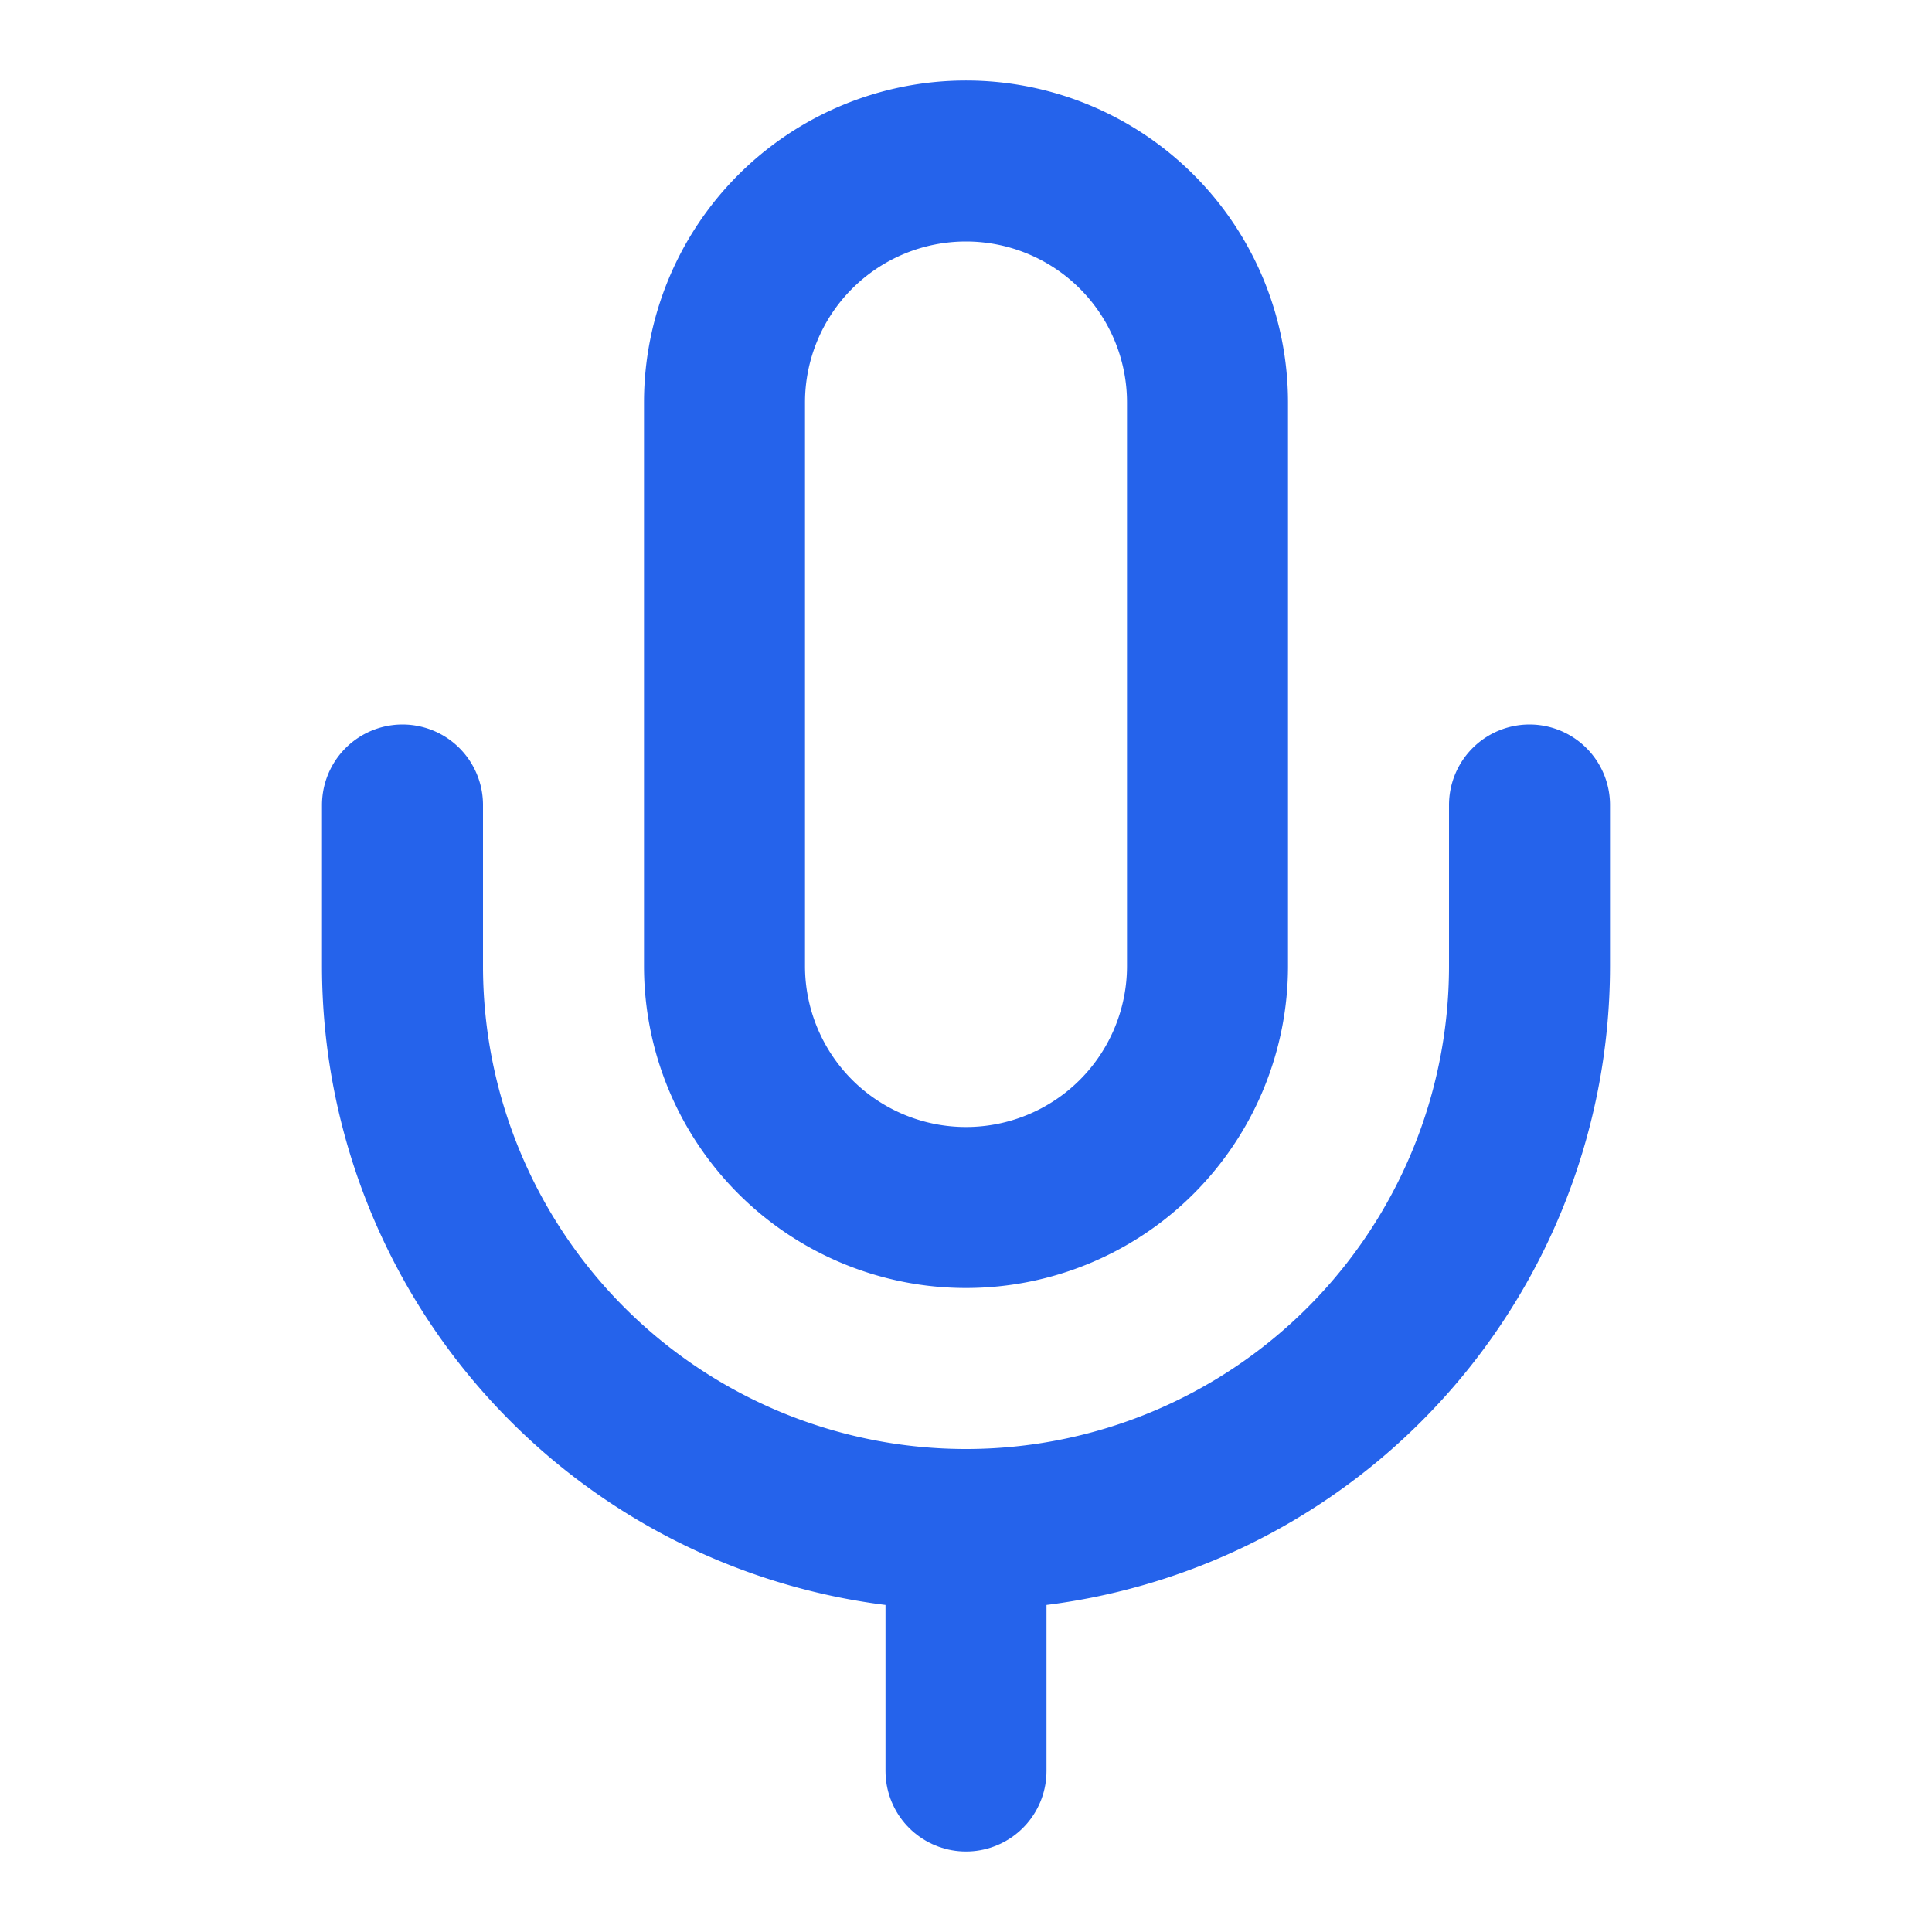 <svg xmlns:xlink="http://www.w3.org/1999/xlink" xmlns="http://www.w3.org/2000/svg" width="24" height="24" viewBox="0 0 24 24" fill="none" stroke="currentColor" stroke-width="2" stroke-linecap="round" stroke-linejoin="round" class="lucide lucide-mic w-6 h-6"><path d="M12 2a3 3 0 0 0-3 3v7a3 3 0 0 0 6 0V5a3 3 0 0 0-3-3Z" stroke="#2563EB" fill="none" stroke-width="2px"></path><path d="M19 10v2a7 7 0 0 1-14 0v-2" stroke="#2563EB" fill="none" stroke-width="2px"></path><line x1="12" x2="12" y1="19" y2="22" stroke="#2563EB" fill="none" stroke-width="2px"></line></svg>